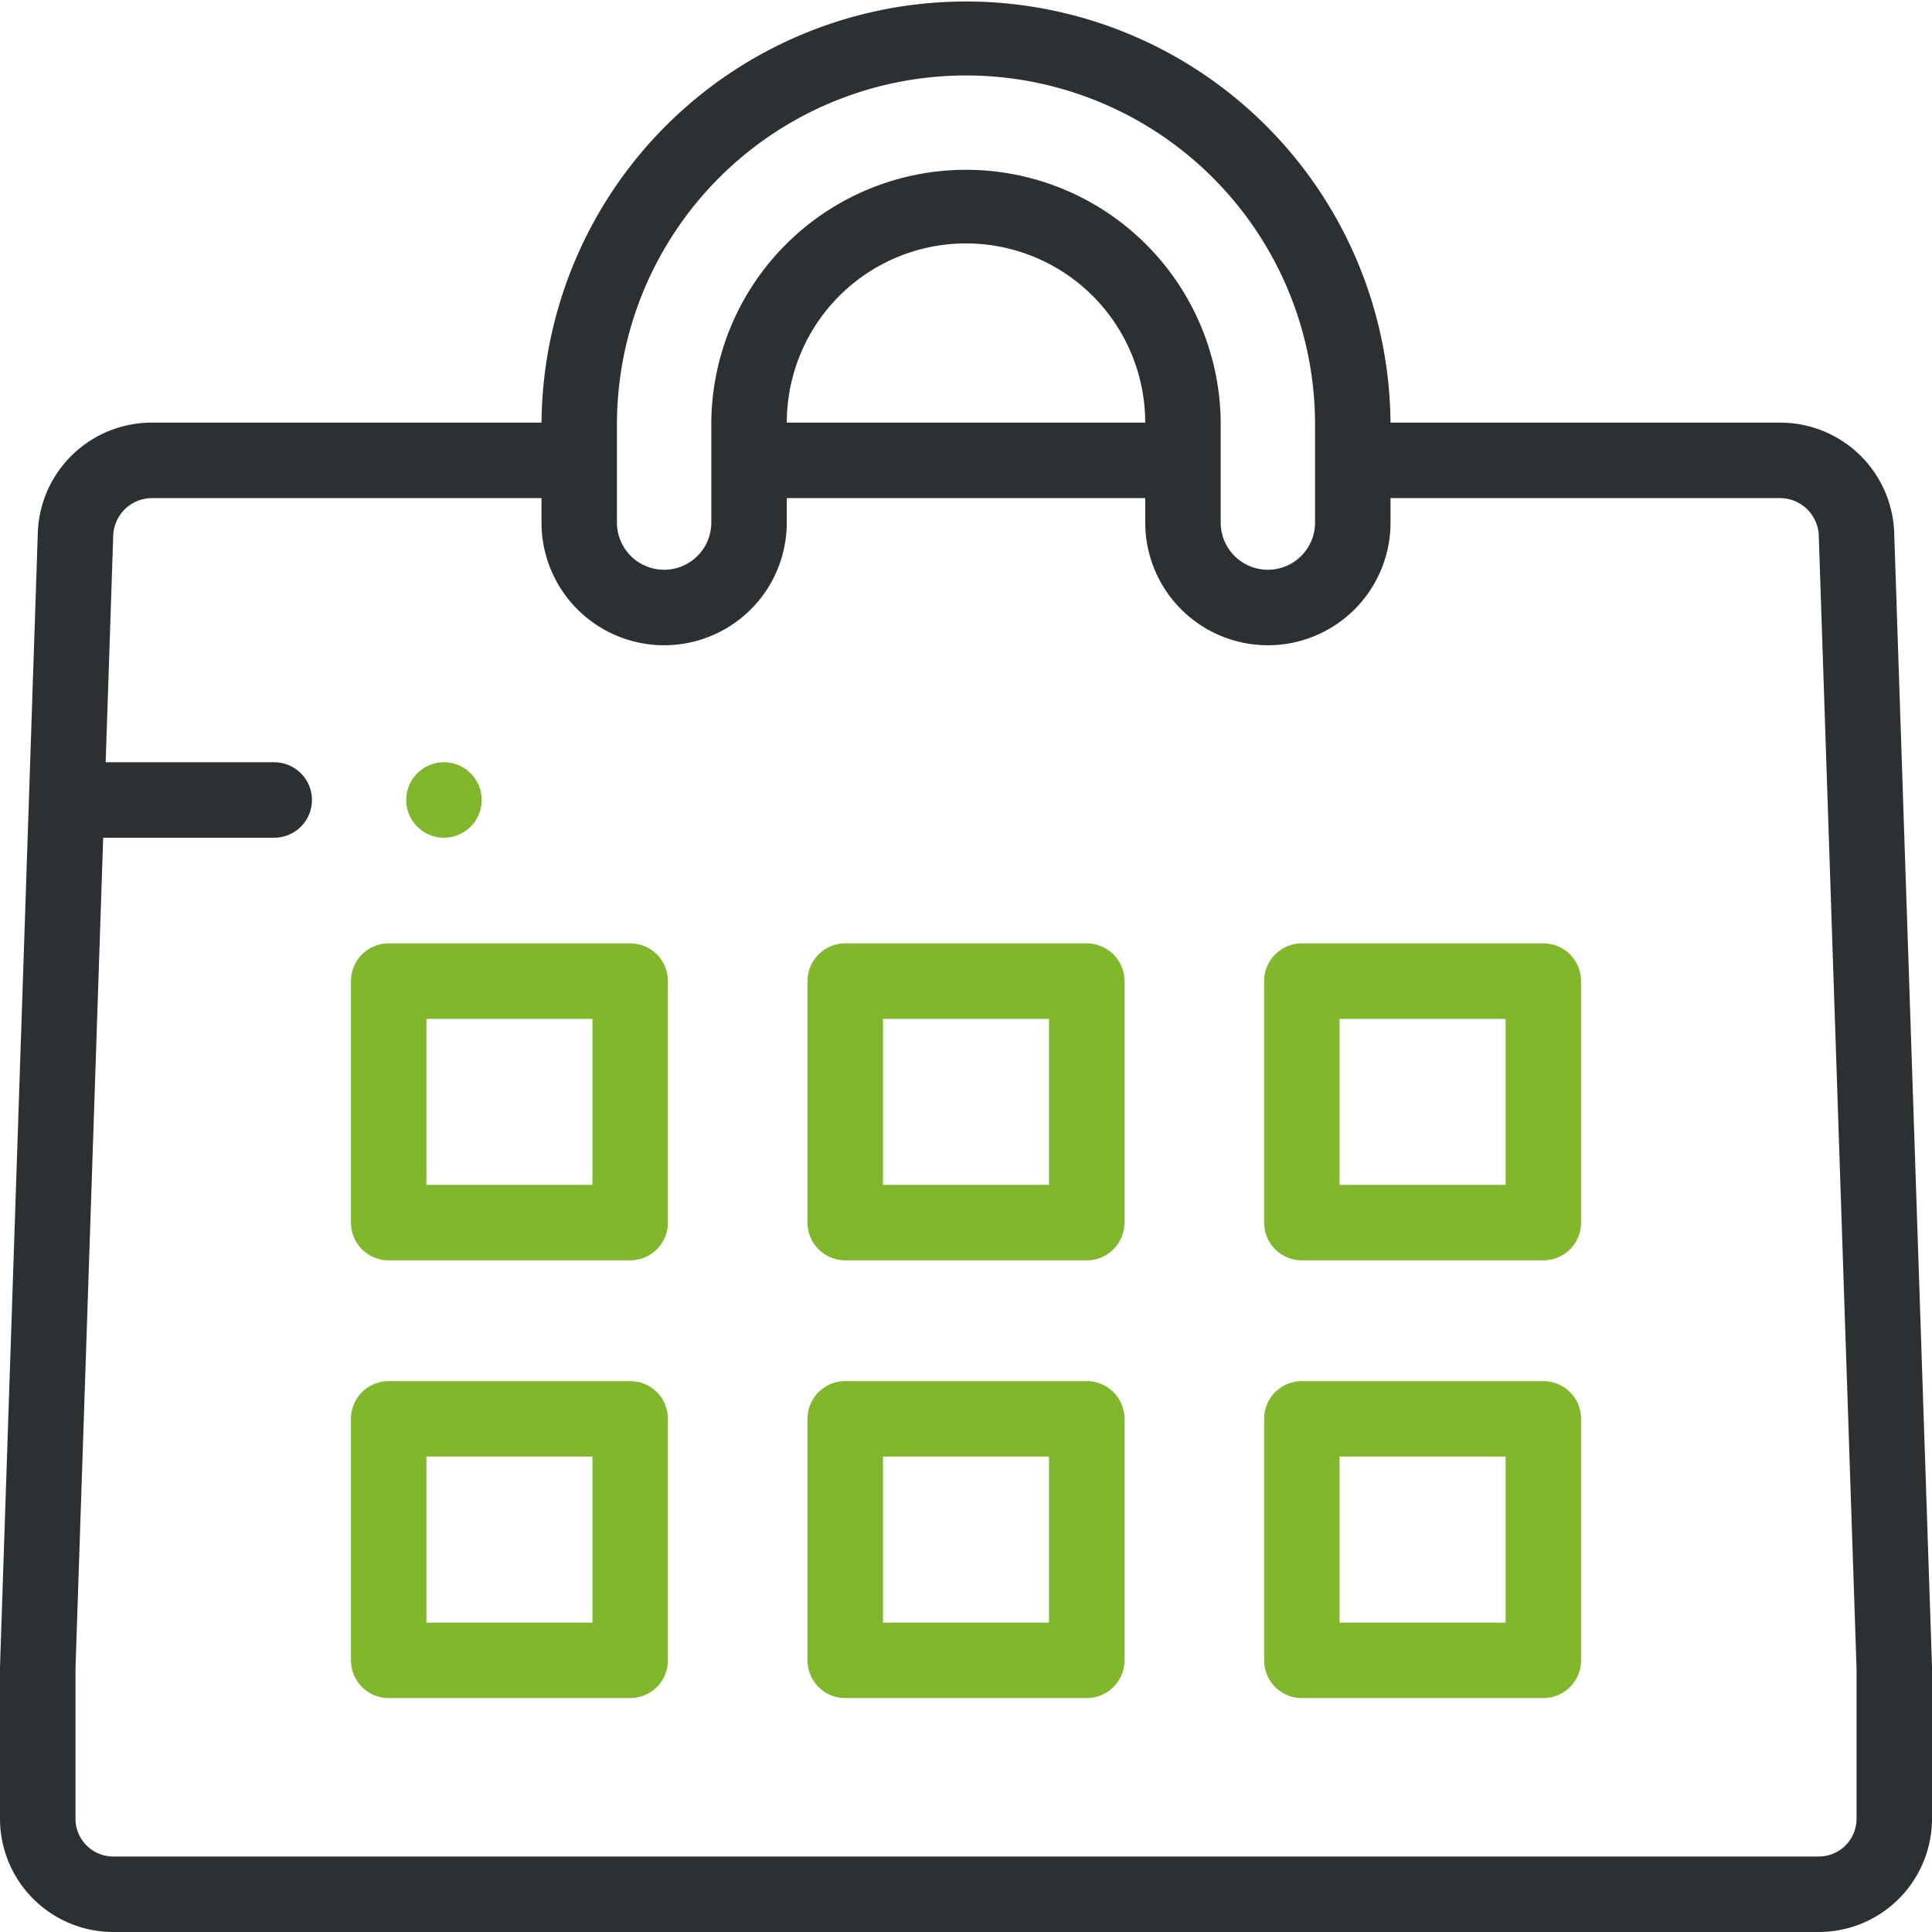 <svg xmlns="http://www.w3.org/2000/svg" id="Vector_Smart_Object" data-name="Vector Smart Object" width="72" height="72" viewBox="0 0 72 72"><g id="Group_10" data-name="Group 10"><g id="Group_9" data-name="Group 9"><path id="Path_17" data-name="Path 17" d="M72,62.11,70.593,19.922a4.25,4.25,0,0,0-4.218-4.172H51.82a15.82,15.82,0,0,0-31.639,0H5.625a4.25,4.25,0,0,0-4.218,4.172L0,62.11c0,.016,0,.031,0,.047v5.625A4.224,4.224,0,0,0,4.219,72H67.782A4.223,4.223,0,0,0,72,67.782V62.157c0-.016,0-.031,0-.047ZM22.992,15.82a13.008,13.008,0,0,1,26.016,0v3.655a1.758,1.758,0,1,1-3.516,0V15.82a9.492,9.492,0,0,0-18.984,0v3.655a1.758,1.758,0,0,1-3.516,0Zm19.686-.07H29.322a6.678,6.678,0,0,1,13.356,0Zm26.51,52.031a1.408,1.408,0,0,1-1.406,1.406H4.219a1.408,1.408,0,0,1-1.406-1.406v-5.6L3.845,31.219h6.374a1.406,1.406,0,0,0,0-2.812H3.938l.28-8.391a1.45,1.45,0,0,1,1.407-1.453H20.18v.913a4.57,4.57,0,0,0,9.141,0v-.913H42.68v.913a4.57,4.57,0,0,0,9.141,0v-.913H66.375a1.451,1.451,0,0,1,1.407,1.453L69.188,62.18v5.6Z" fill="#2d3032"></path><path id="Path_18" data-name="Path 18" d="M16.546,31.219h0a1.406,1.406,0,1,0-1.407-1.406A1.406,1.406,0,0,0,16.547,31.219Z" fill="#81b72b"></path><g id="Group_3" data-name="Group 3"><path id="Path_19" data-name="Path 19" d="M23.485,46.969h-9a1.406,1.406,0,0,1-1.406-1.406v-9a1.406,1.406,0,0,1,1.406-1.406h9a1.406,1.406,0,0,1,1.406,1.406v9A1.406,1.406,0,0,1,23.485,46.969Zm-7.594-2.812h6.188V37.969H15.891Z" fill="#81b72b"></path></g><g id="Group_4" data-name="Group 4"><path id="Path_20" data-name="Path 20" d="M40.5,46.969h-9a1.406,1.406,0,0,1-1.406-1.406v-9A1.406,1.406,0,0,1,31.5,35.157h9a1.406,1.406,0,0,1,1.406,1.406v9A1.406,1.406,0,0,1,40.5,46.969Zm-7.594-2.812h6.188V37.969H32.906Z" fill="#81b72b"></path></g><g id="Group_5" data-name="Group 5"><path id="Path_21" data-name="Path 21" d="M57.516,46.969h-9a1.406,1.406,0,0,1-1.406-1.406v-9a1.406,1.406,0,0,1,1.406-1.406h9a1.406,1.406,0,0,1,1.406,1.406v9A1.406,1.406,0,0,1,57.516,46.969Zm-7.594-2.812H56.11V37.969H49.922Z" fill="#81b72b"></path></g><g id="Group_6" data-name="Group 6"><path id="Path_22" data-name="Path 22" d="M23.485,63.282h-9a1.406,1.406,0,0,1-1.406-1.406v-9a1.406,1.406,0,0,1,1.406-1.406h9a1.406,1.406,0,0,1,1.406,1.406v9A1.406,1.406,0,0,1,23.485,63.282Zm-7.594-2.812h6.188V54.282H15.891Z" fill="#81b72b"></path></g><g id="Group_7" data-name="Group 7"><path id="Path_23" data-name="Path 23" d="M40.5,63.282h-9a1.406,1.406,0,0,1-1.406-1.406v-9A1.406,1.406,0,0,1,31.5,51.469h9a1.406,1.406,0,0,1,1.406,1.406v9A1.406,1.406,0,0,1,40.5,63.282Zm-7.594-2.812h6.188V54.282H32.906Z" fill="#81b72b"></path></g><g id="Group_8" data-name="Group 8"><path id="Path_24" data-name="Path 24" d="M57.516,63.282h-9a1.406,1.406,0,0,1-1.406-1.406v-9a1.406,1.406,0,0,1,1.406-1.406h9a1.406,1.406,0,0,1,1.406,1.406v9A1.406,1.406,0,0,1,57.516,63.282Zm-7.594-2.812H56.11V54.282H49.922Z" fill="#81b72b"></path></g></g></g></svg>